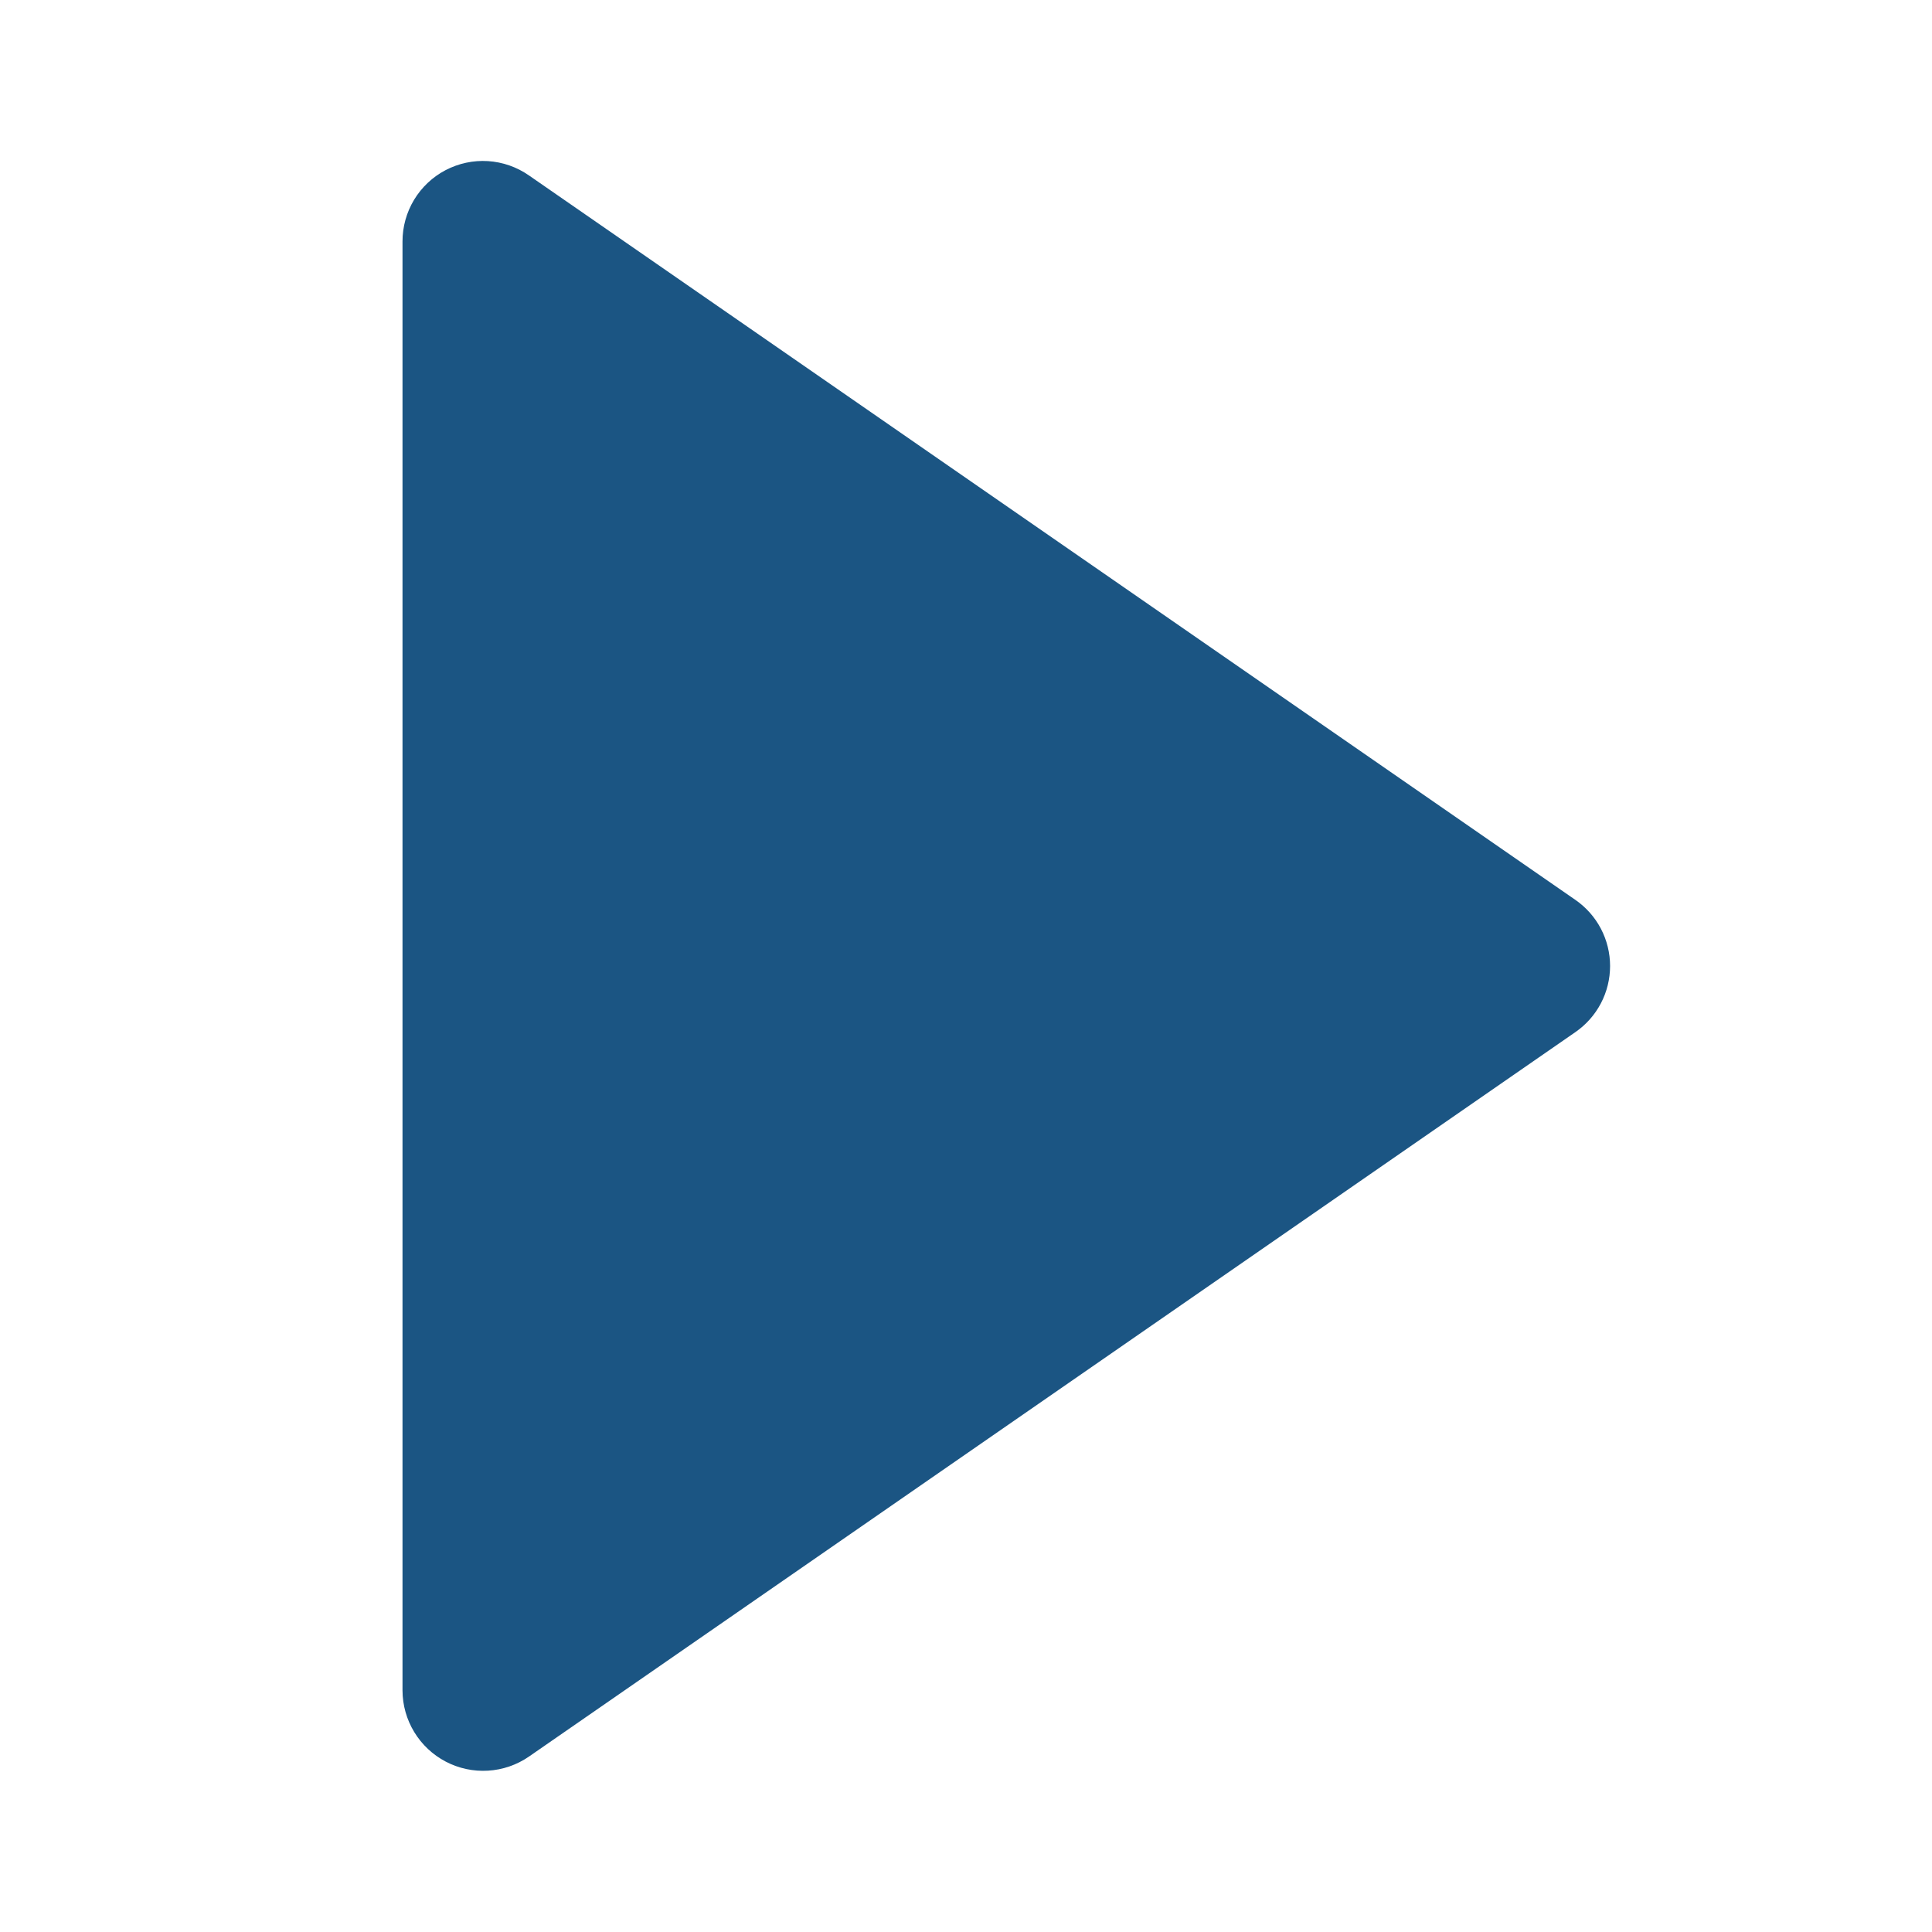 <?xml version="1.0" encoding="UTF-8"?> <svg xmlns="http://www.w3.org/2000/svg" width="80" height="80" viewBox="0 0 80 80" fill="none"><path d="M65.23 42.74C65.674 42.434 66.037 42.025 66.288 41.548C66.539 41.07 66.67 40.539 66.67 40C66.67 39.461 66.539 38.93 66.288 38.452C66.037 37.975 65.674 37.566 65.23 37.26L21.897 7.26C21.397 6.913 20.811 6.709 20.204 6.671C19.597 6.633 18.991 6.763 18.451 7.045C17.912 7.327 17.461 7.752 17.146 8.273C16.832 8.794 16.666 9.391 16.667 10L16.667 70C16.669 70.607 16.837 71.202 17.153 71.721C17.468 72.24 17.919 72.663 18.457 72.945C18.995 73.227 19.599 73.356 20.205 73.32C20.811 73.284 21.396 73.084 21.897 72.74L65.23 42.74Z" fill="#1B5583"></path></svg> 